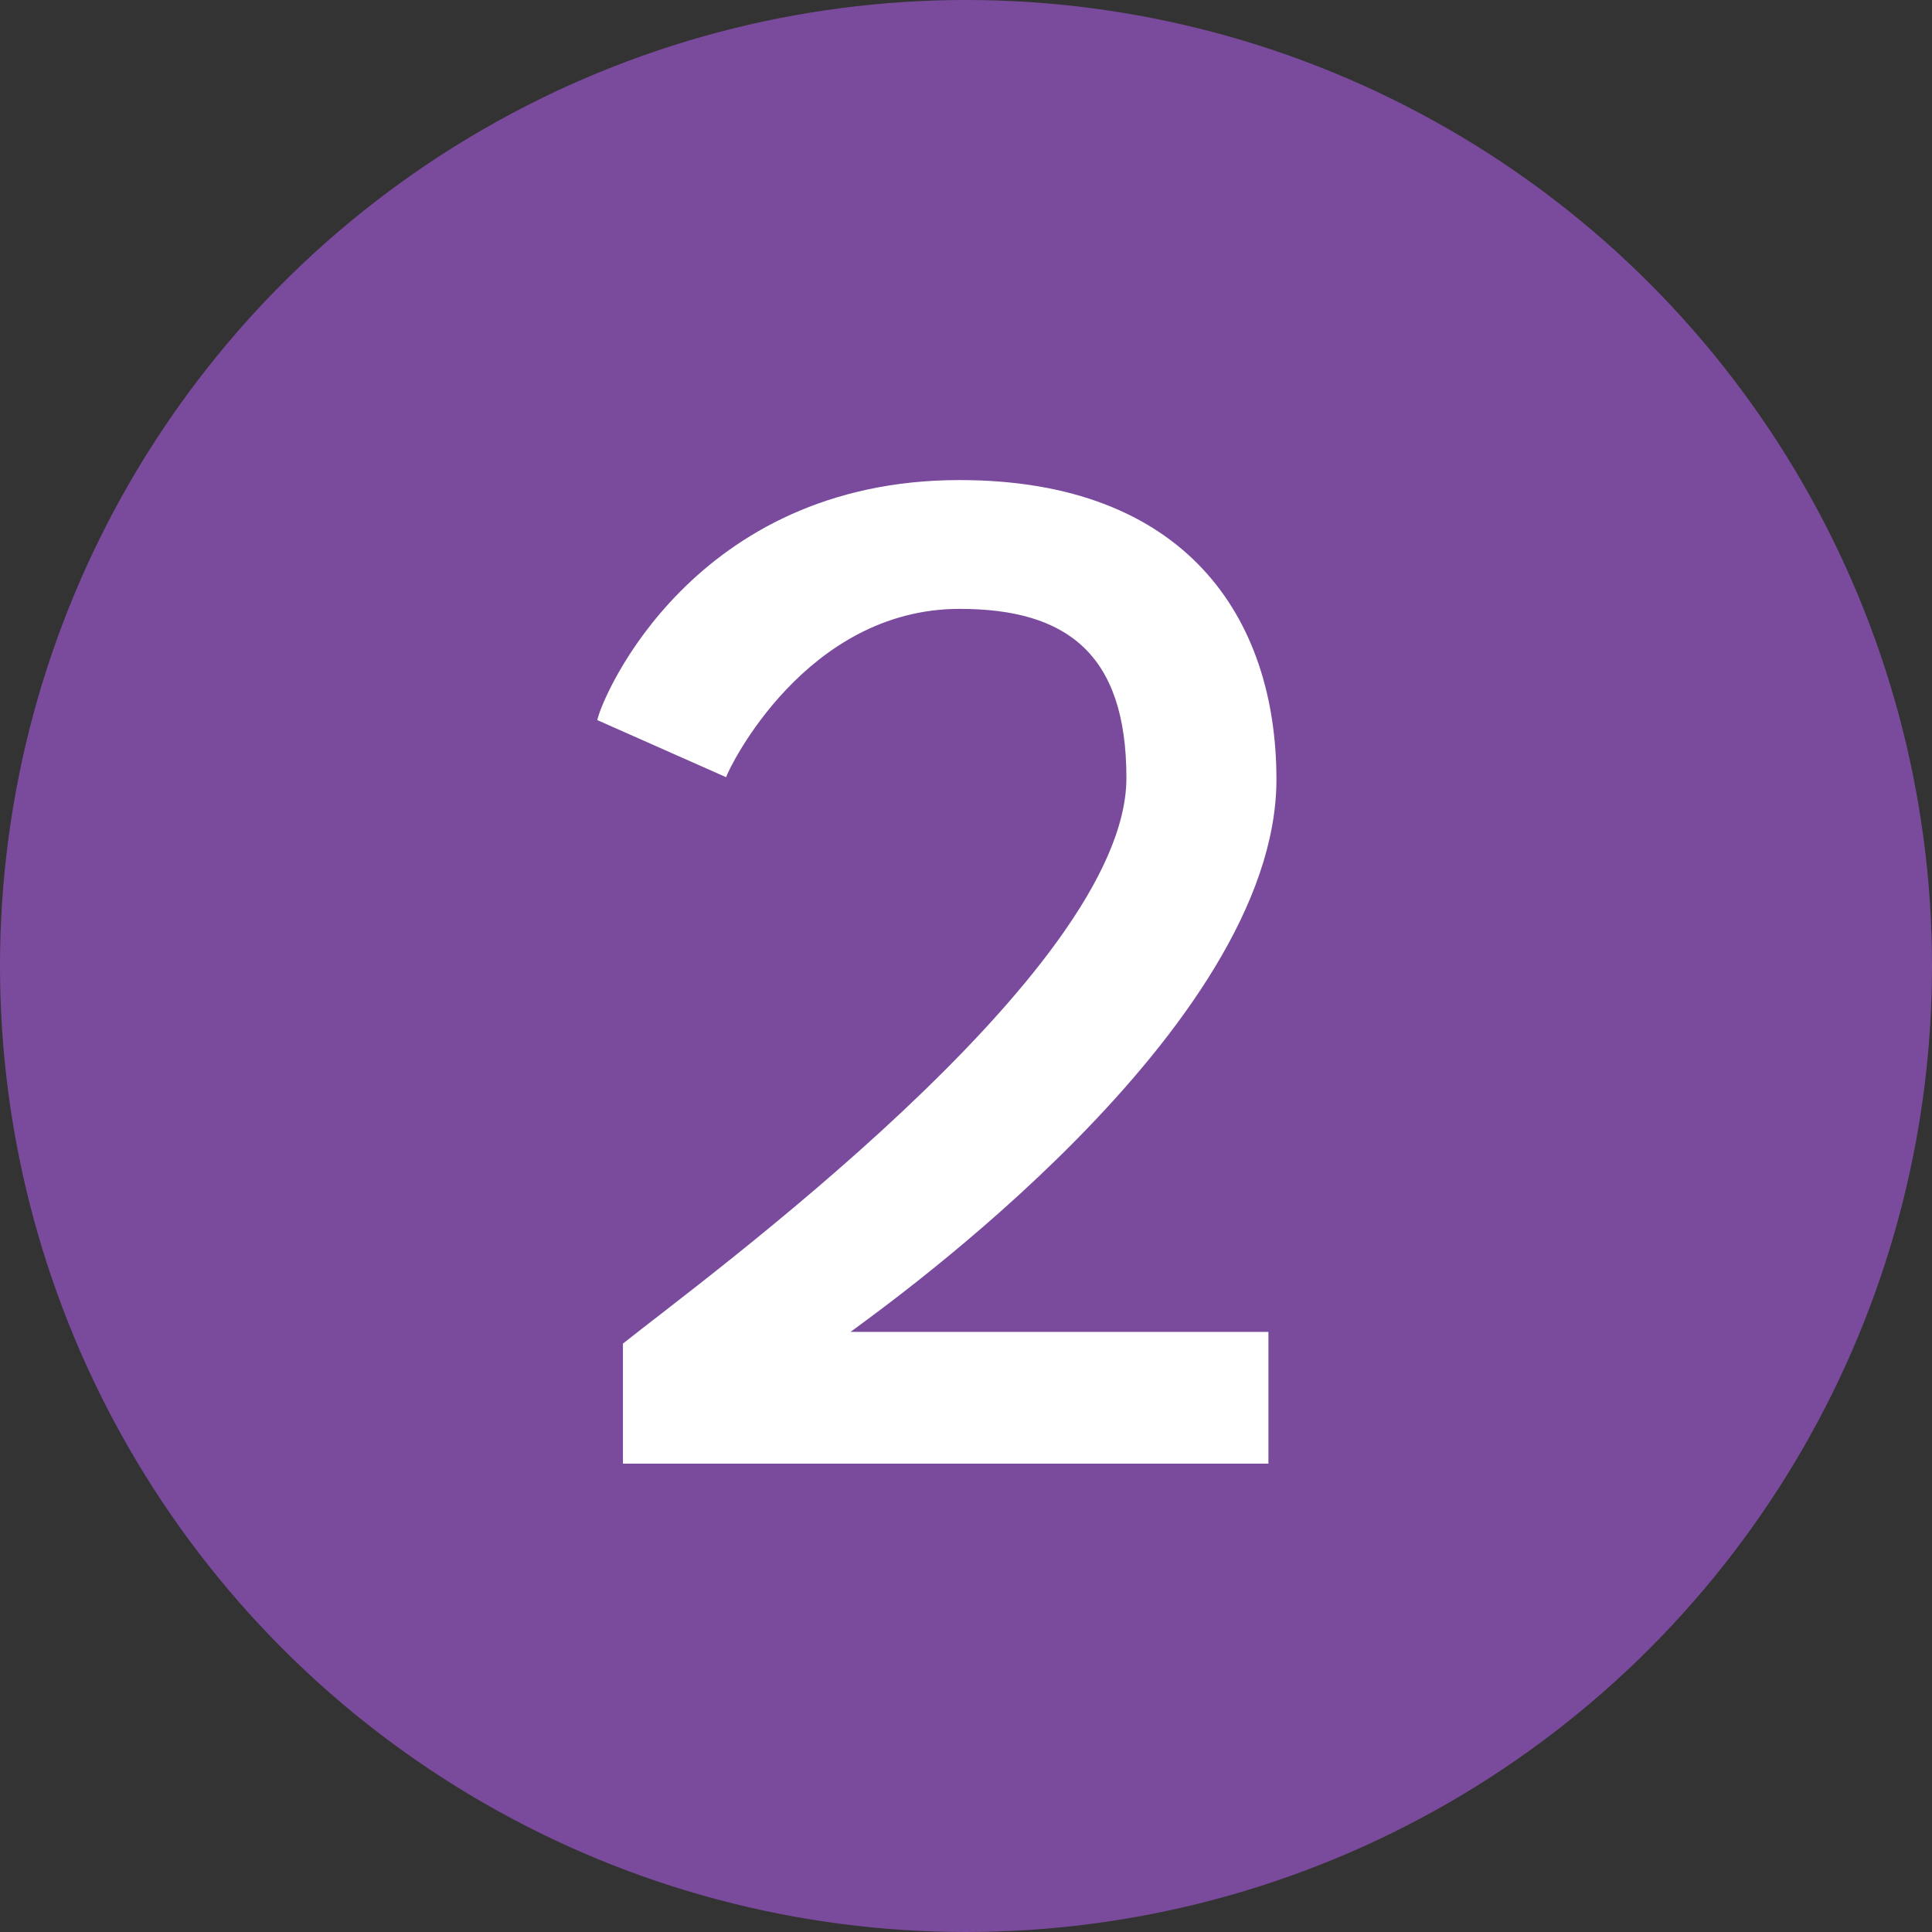 <svg width="66" height="66" viewBox="0 0 66 66" fill="none" xmlns="http://www.w3.org/2000/svg">
<rect x="0" y="0" width="66" height="66" fill="#333333" stroke="none"/>
<circle cx="33" cy="33" r="33" fill="#7A4B9D"/>
<path d="M32.781 20.8C36.431 20.8 38.48 22.325 38.48 26.575C38.48 33.2 23.93 43.775 21.28 45.9V50H43.331V45.5H29.055C30.331 44.55 43.605 35.125 43.605 26.625C43.605 21.1 40.505 16.4 32.781 16.4C23.68 16.4 20.555 23.825 20.405 24.6L24.805 26.55C24.905 26.225 27.53 20.8 32.781 20.8Z" fill="white"/>
</svg>
